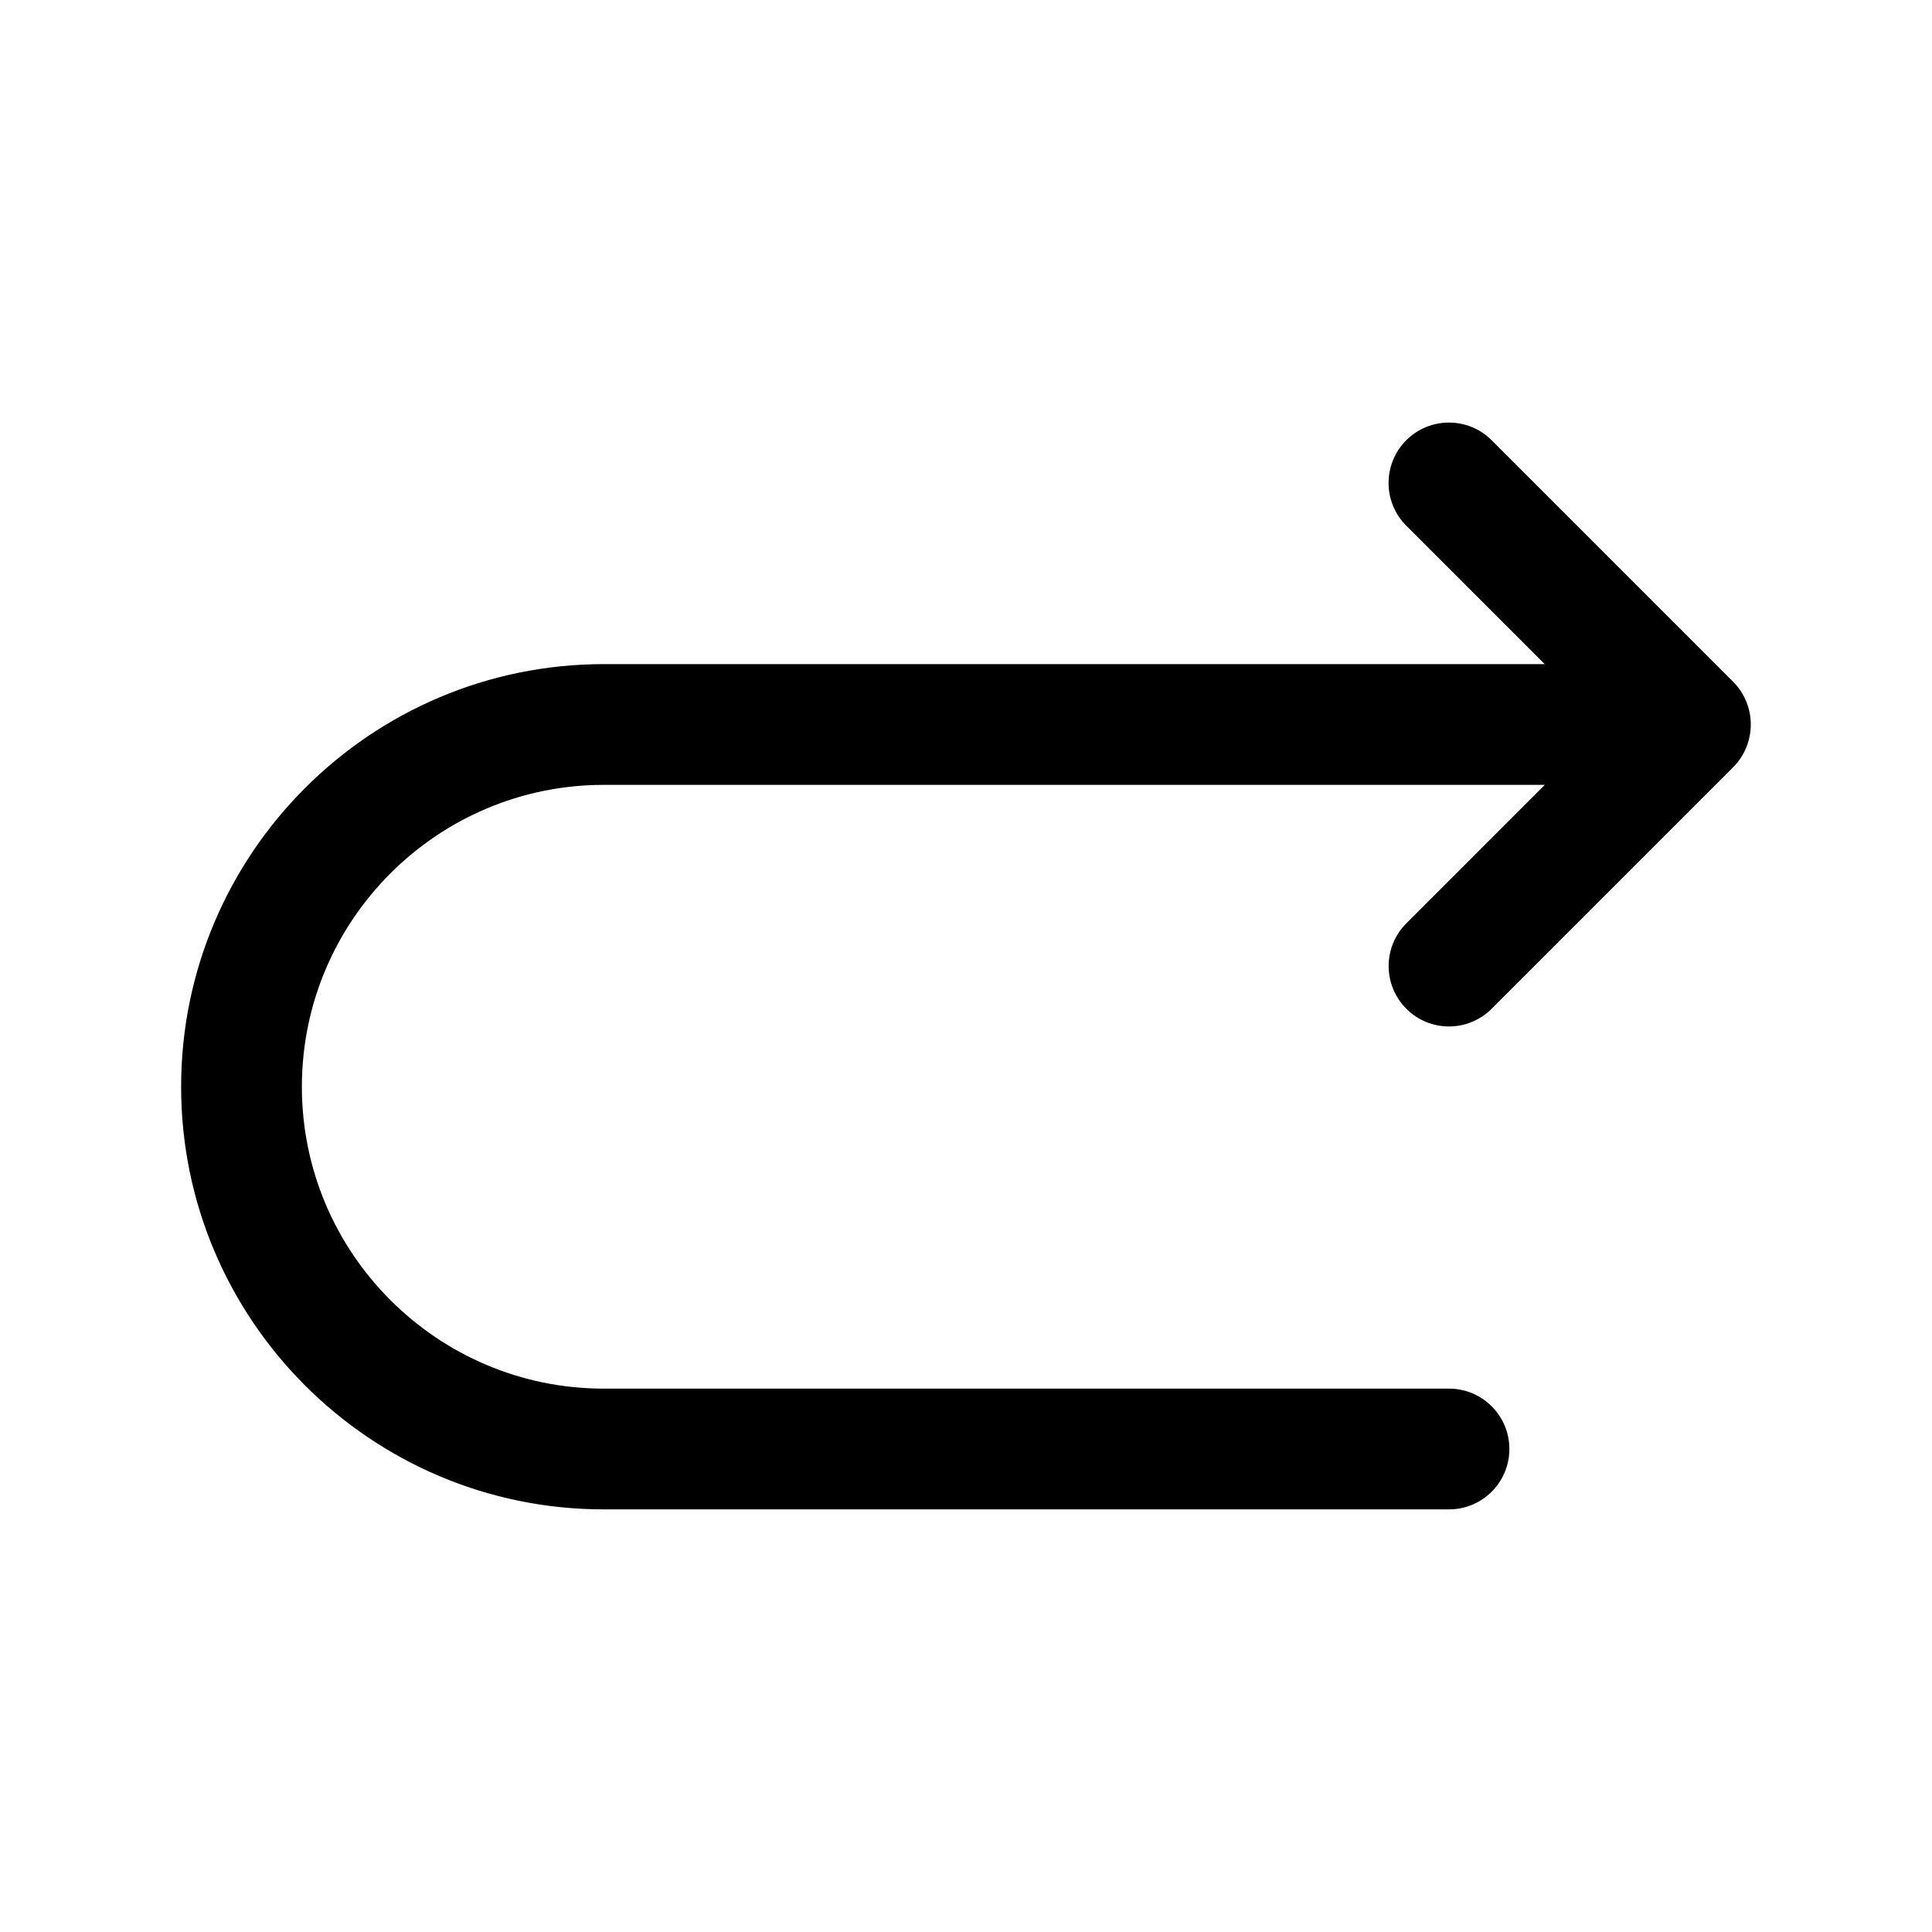 <svg width="24" height="24" viewBox="0 0 24 24" fill="none" xmlns="http://www.w3.org/2000/svg">
<path d="M21.692 9.287C21.654 9.379 21.599 9.462 21.53 9.531L18.53 12.531C18.384 12.677 18.192 12.751 18 12.751C17.808 12.751 17.616 12.678 17.47 12.531C17.177 12.238 17.177 11.763 17.47 11.47L19.19 9.75H7.5C5.433 9.75 3.75 11.432 3.75 13.5C3.75 15.568 5.433 17.25 7.5 17.25H18C18.414 17.25 18.75 17.586 18.75 18C18.75 18.414 18.414 18.75 18 18.75H7.5C4.605 18.75 2.25 16.395 2.25 13.5C2.25 10.605 4.605 8.25 7.5 8.25H19.189L17.469 6.53C17.176 6.237 17.176 5.762 17.469 5.469C17.762 5.176 18.237 5.176 18.53 5.469L21.53 8.469C21.599 8.538 21.654 8.621 21.692 8.713C21.768 8.897 21.768 9.103 21.692 9.287Z" fill="black"/>
</svg>

